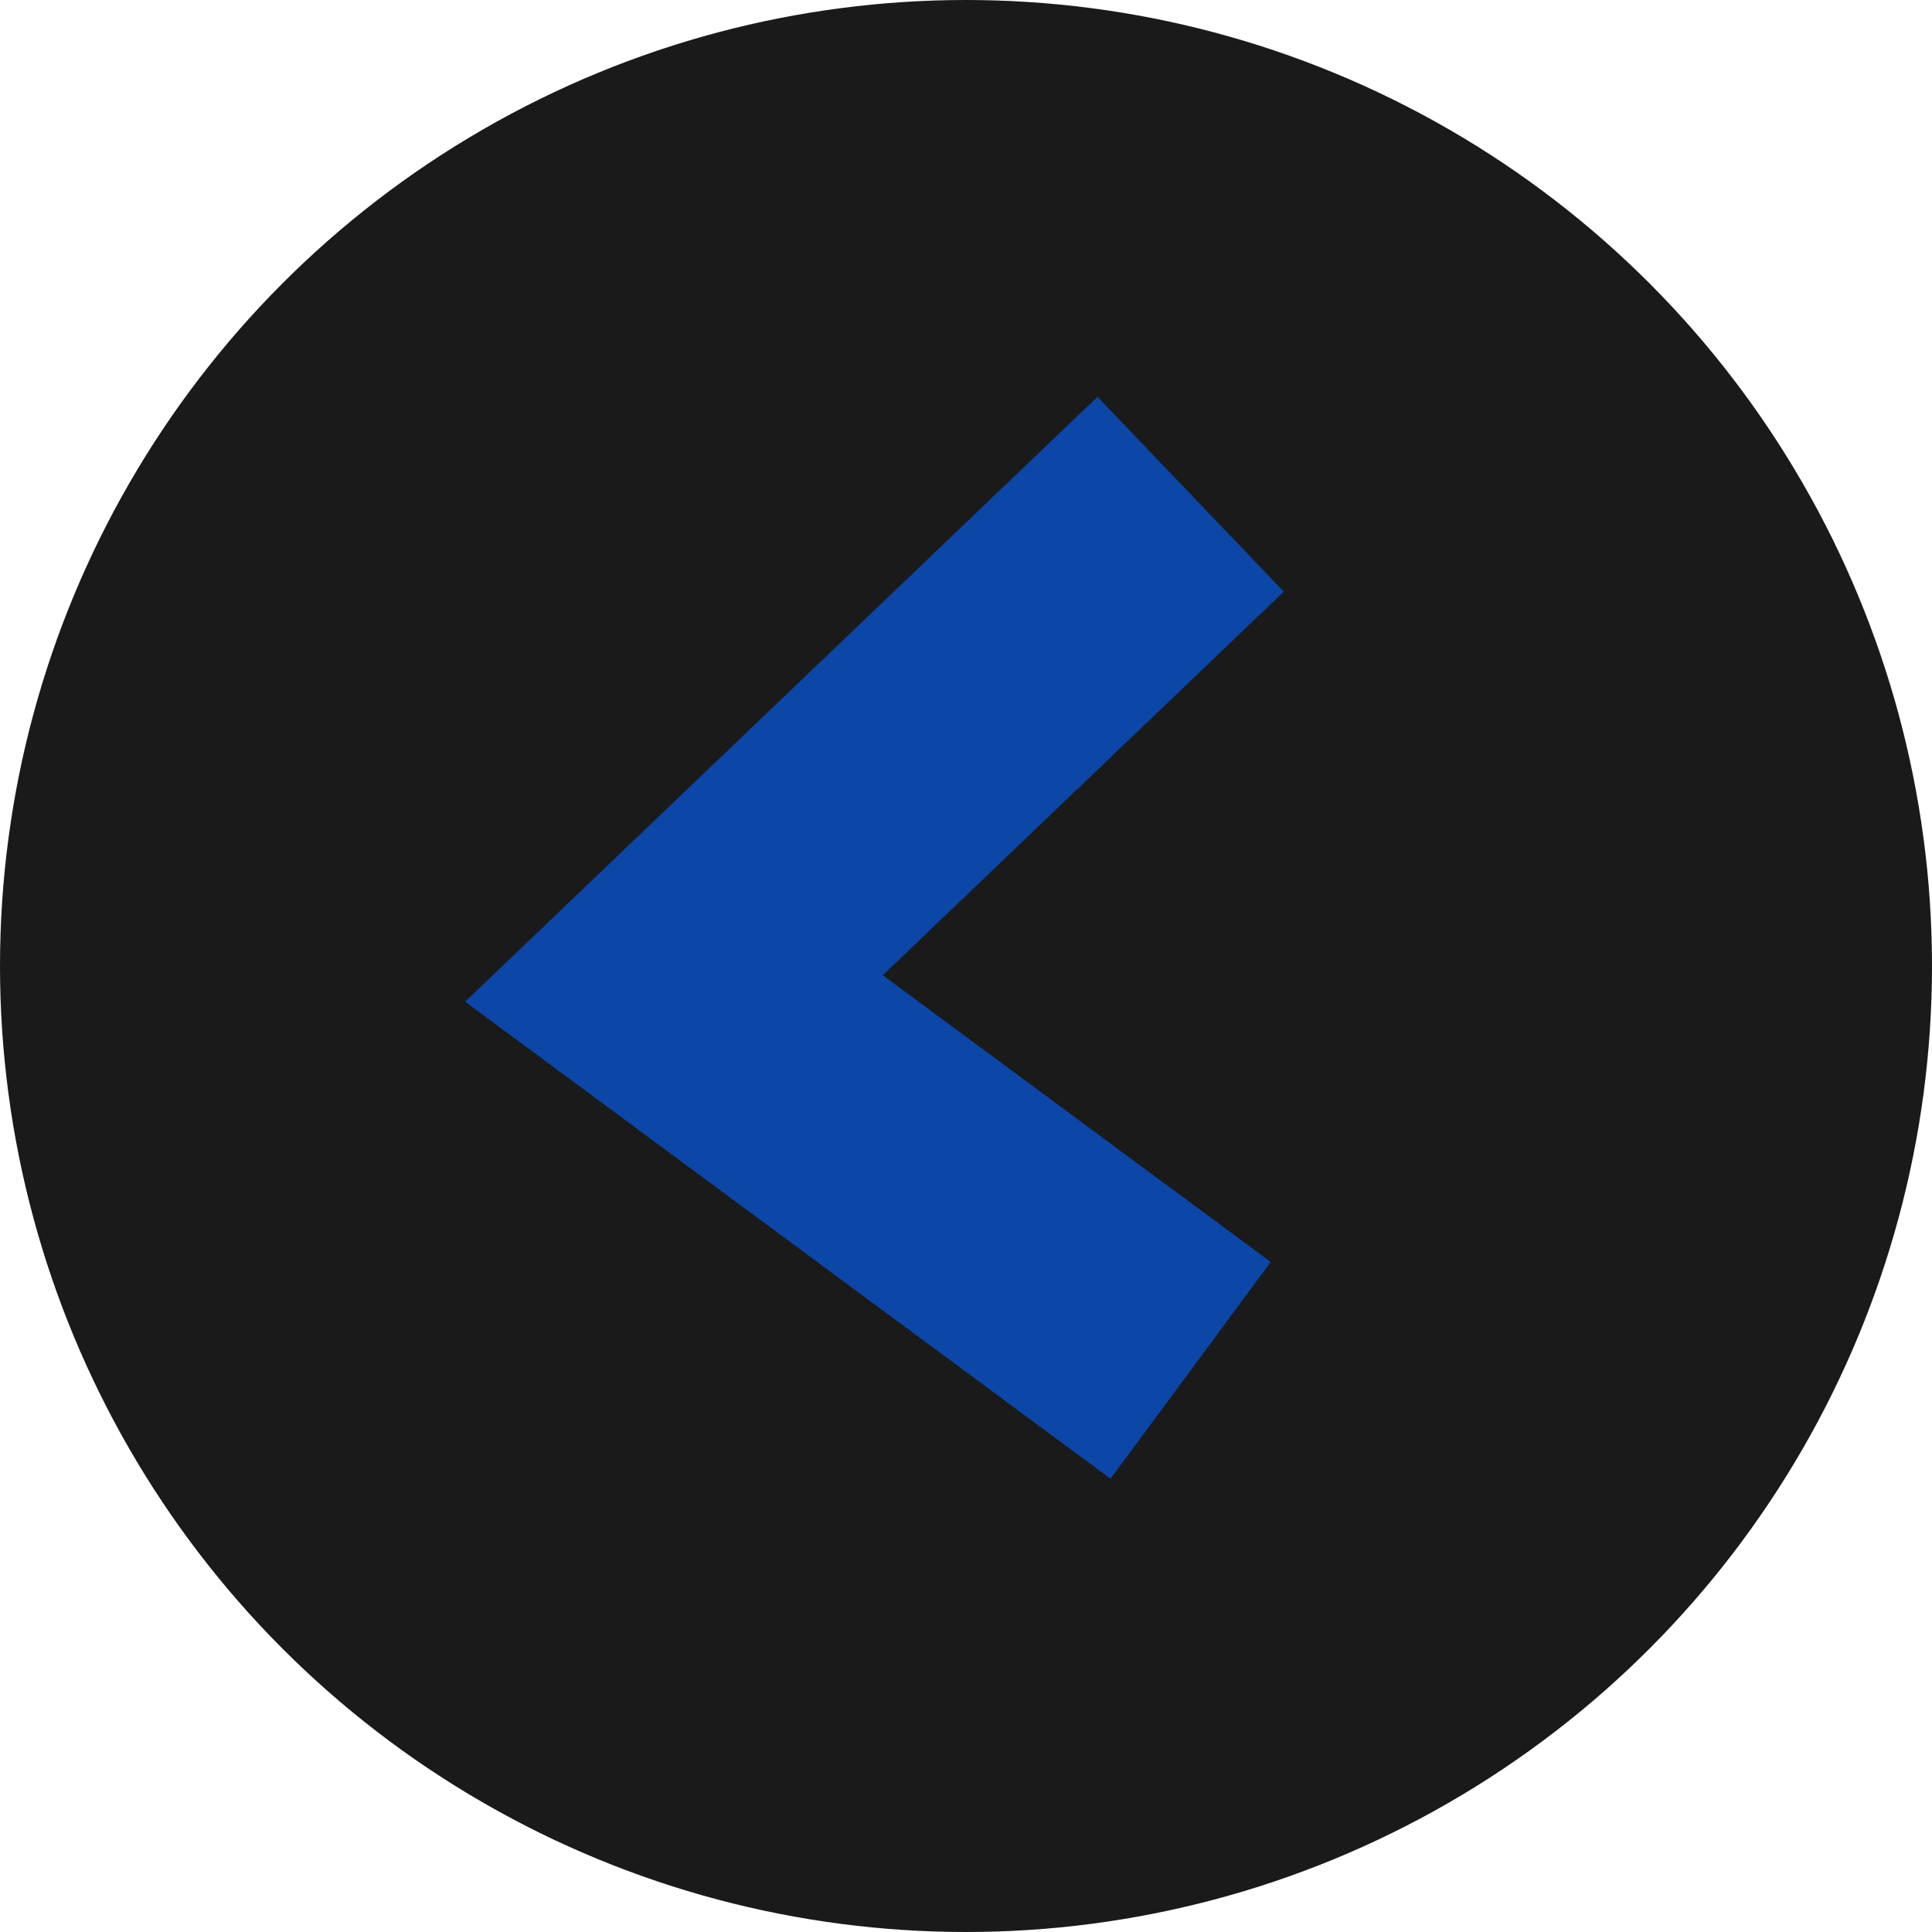 <?xml version="1.0" encoding="UTF-8"?> <svg xmlns="http://www.w3.org/2000/svg" width="43" height="43" viewBox="0 0 43 43" fill="none"> <circle cx="21.5" cy="21.5" r="21.5" fill="#1A1A1A"></circle> <path d="M26.5 11L15 22L26.5 30.5" stroke="#0659E1" stroke-opacity="0.7" stroke-width="6"></path> </svg> 